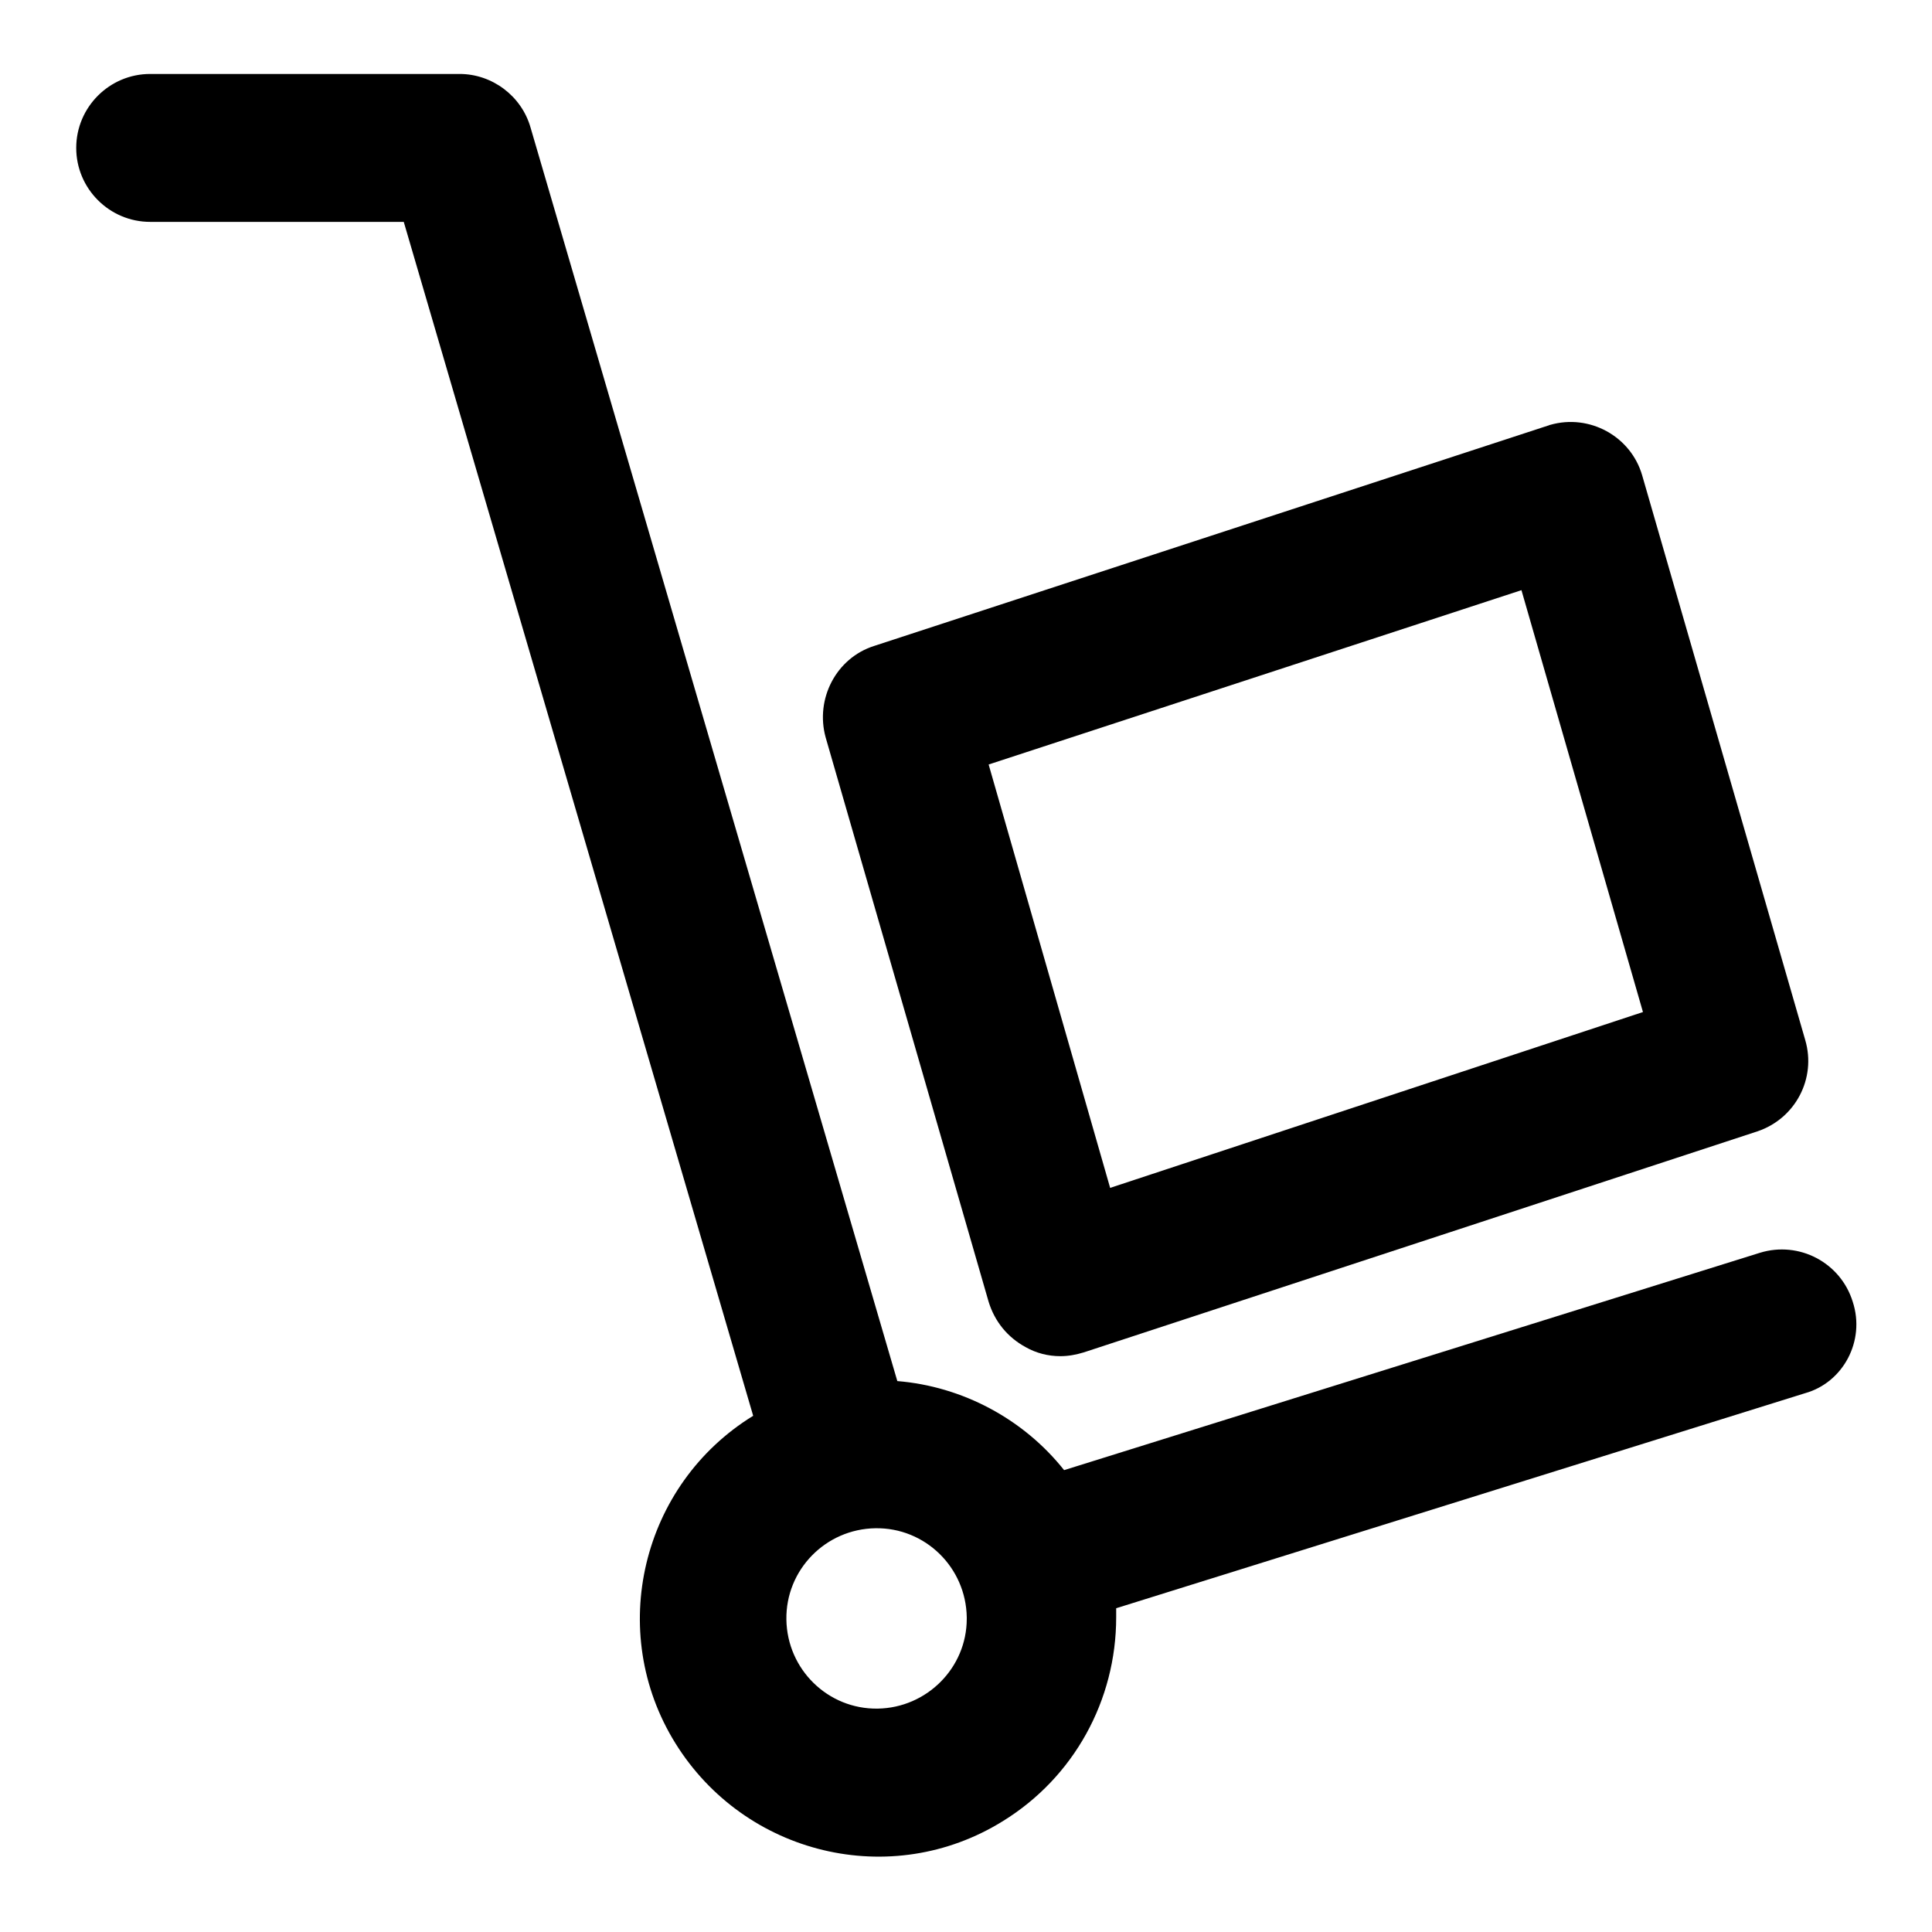 <?xml version="1.0" encoding="utf-8"?>
<!-- Svg Vector Icons : http://www.onlinewebfonts.com/icon -->
<!DOCTYPE svg PUBLIC "-//W3C//DTD SVG 1.1//EN" "http://www.w3.org/Graphics/SVG/1.1/DTD/svg11.dtd">
<svg version="1.1" xmlns="http://www.w3.org/2000/svg" xmlns:xlink="http://www.w3.org/1999/xlink" x="0px" y="0px" viewBox="0 0 256 256" enable-background="new 0 0 256 256" xml:space="preserve">
<g> <path fill="#000000" d="M245.5,172.5c-1.6-5.2-7.1-8.1-12.3-6.5c0,0,0,0,0,0L141,194.8c-5.4-6.8-13.5-11.1-22.1-11.8L70.3,16.9 c-1.2-4.2-5.1-7.1-9.4-7.1h-41c-5.4,0-9.8,4.4-9.8,9.8s4.4,9.8,9.8,9.8h33.6l46.3,158.2c-14.8,9.1-19.5,28.6-10.3,43.4 s28.6,19.5,43.4,10.3c9.4-5.8,15-16,15-27v-1.2l91.3-28.5C244.2,183.2,247.2,177.7,245.5,172.5 C245.6,172.5,245.6,172.5,245.5,172.5L245.5,172.5z M116.3,226.4c-6.6,0.1-12-5.2-12.1-11.8c-0.1-6.6,5.2-12,11.8-12.1 c6.6-0.1,12,5.2,12.1,11.8c0,0.1,0,0.1,0,0.2C128.1,221,122.8,226.3,116.3,226.4z"/> <path fill="#000000" d="M131,172.5c0.8,2.6,2.5,4.7,4.9,6c1.4,0.8,3,1.2,4.6,1.2c1.1,0,2.1-0.2,3.1-0.5l89.3-29.3 c5-1.7,7.8-7,6.3-12.1L217.6,63c-1.5-5.2-7-8.2-12.2-6.7c-0.1,0-0.2,0.1-0.3,0.1l-89.3,29.2c-5,1.6-7.8,7-6.4,12.1L131,172.5z  M201.6,78.2l16.1,55.9l-70.6,23.3L131,101.3L201.6,78.2z"/></g>
</svg>